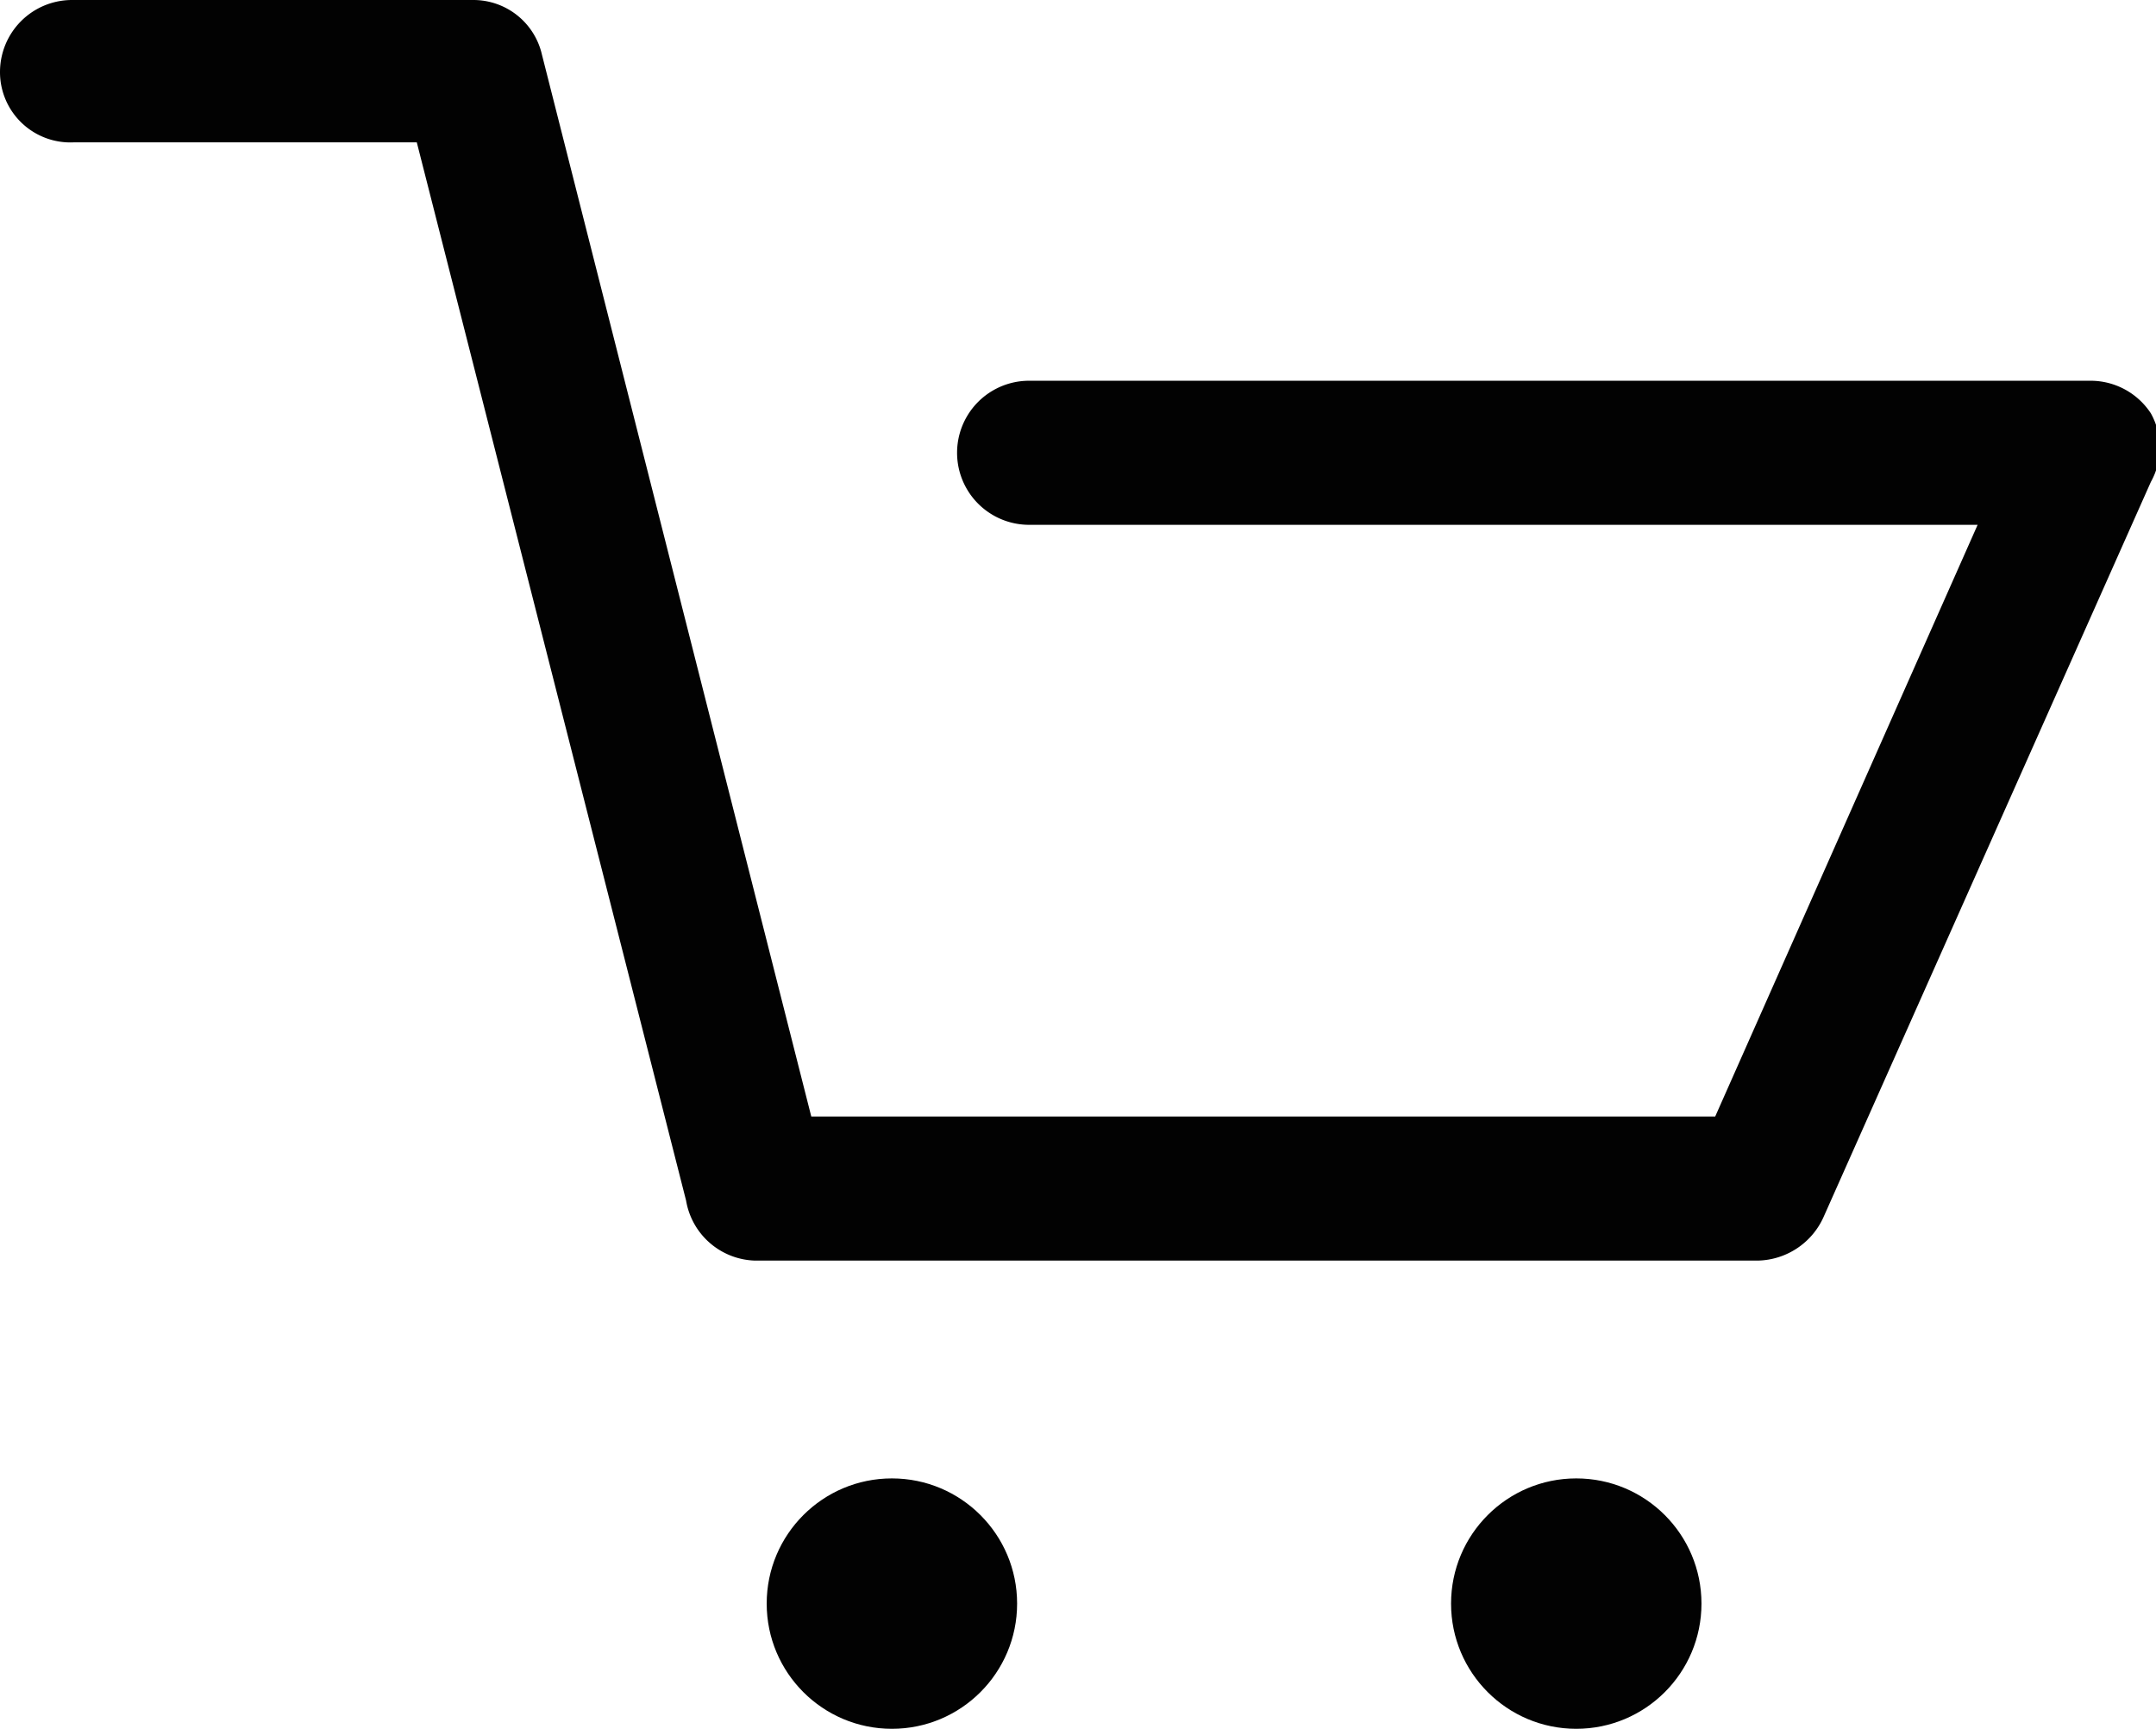 <svg xmlns="http://www.w3.org/2000/svg" viewBox="0 0 12.57 10.08"><defs><style>.cls-1{fill:#020202;}</style></defs><title>Recurso 2</title><g id="Capa_2" data-name="Capa 2"><g id="Header"><path class="cls-1" d="M10.25,7.35H4.4A.42.42,0,0,1,4,7L2.43.83h-2A.41.41,0,0,1,0,.42.42.42,0,0,1,.42,0H2.76a.41.41,0,0,1,.4.32L4.73,6.51H10l1.53-3.45H6a.42.42,0,0,1,0-.84h6.19a.42.42,0,0,1,.35.19.41.41,0,0,1,0,.4L10.63,7.1A.43.43,0,0,1,10.25,7.35Z"/><circle class="cls-1" cx="5.2" cy="9.35" r="0.73"/><circle class="cls-1" cx="9.19" cy="9.35" r="0.73"/></g></g></svg>